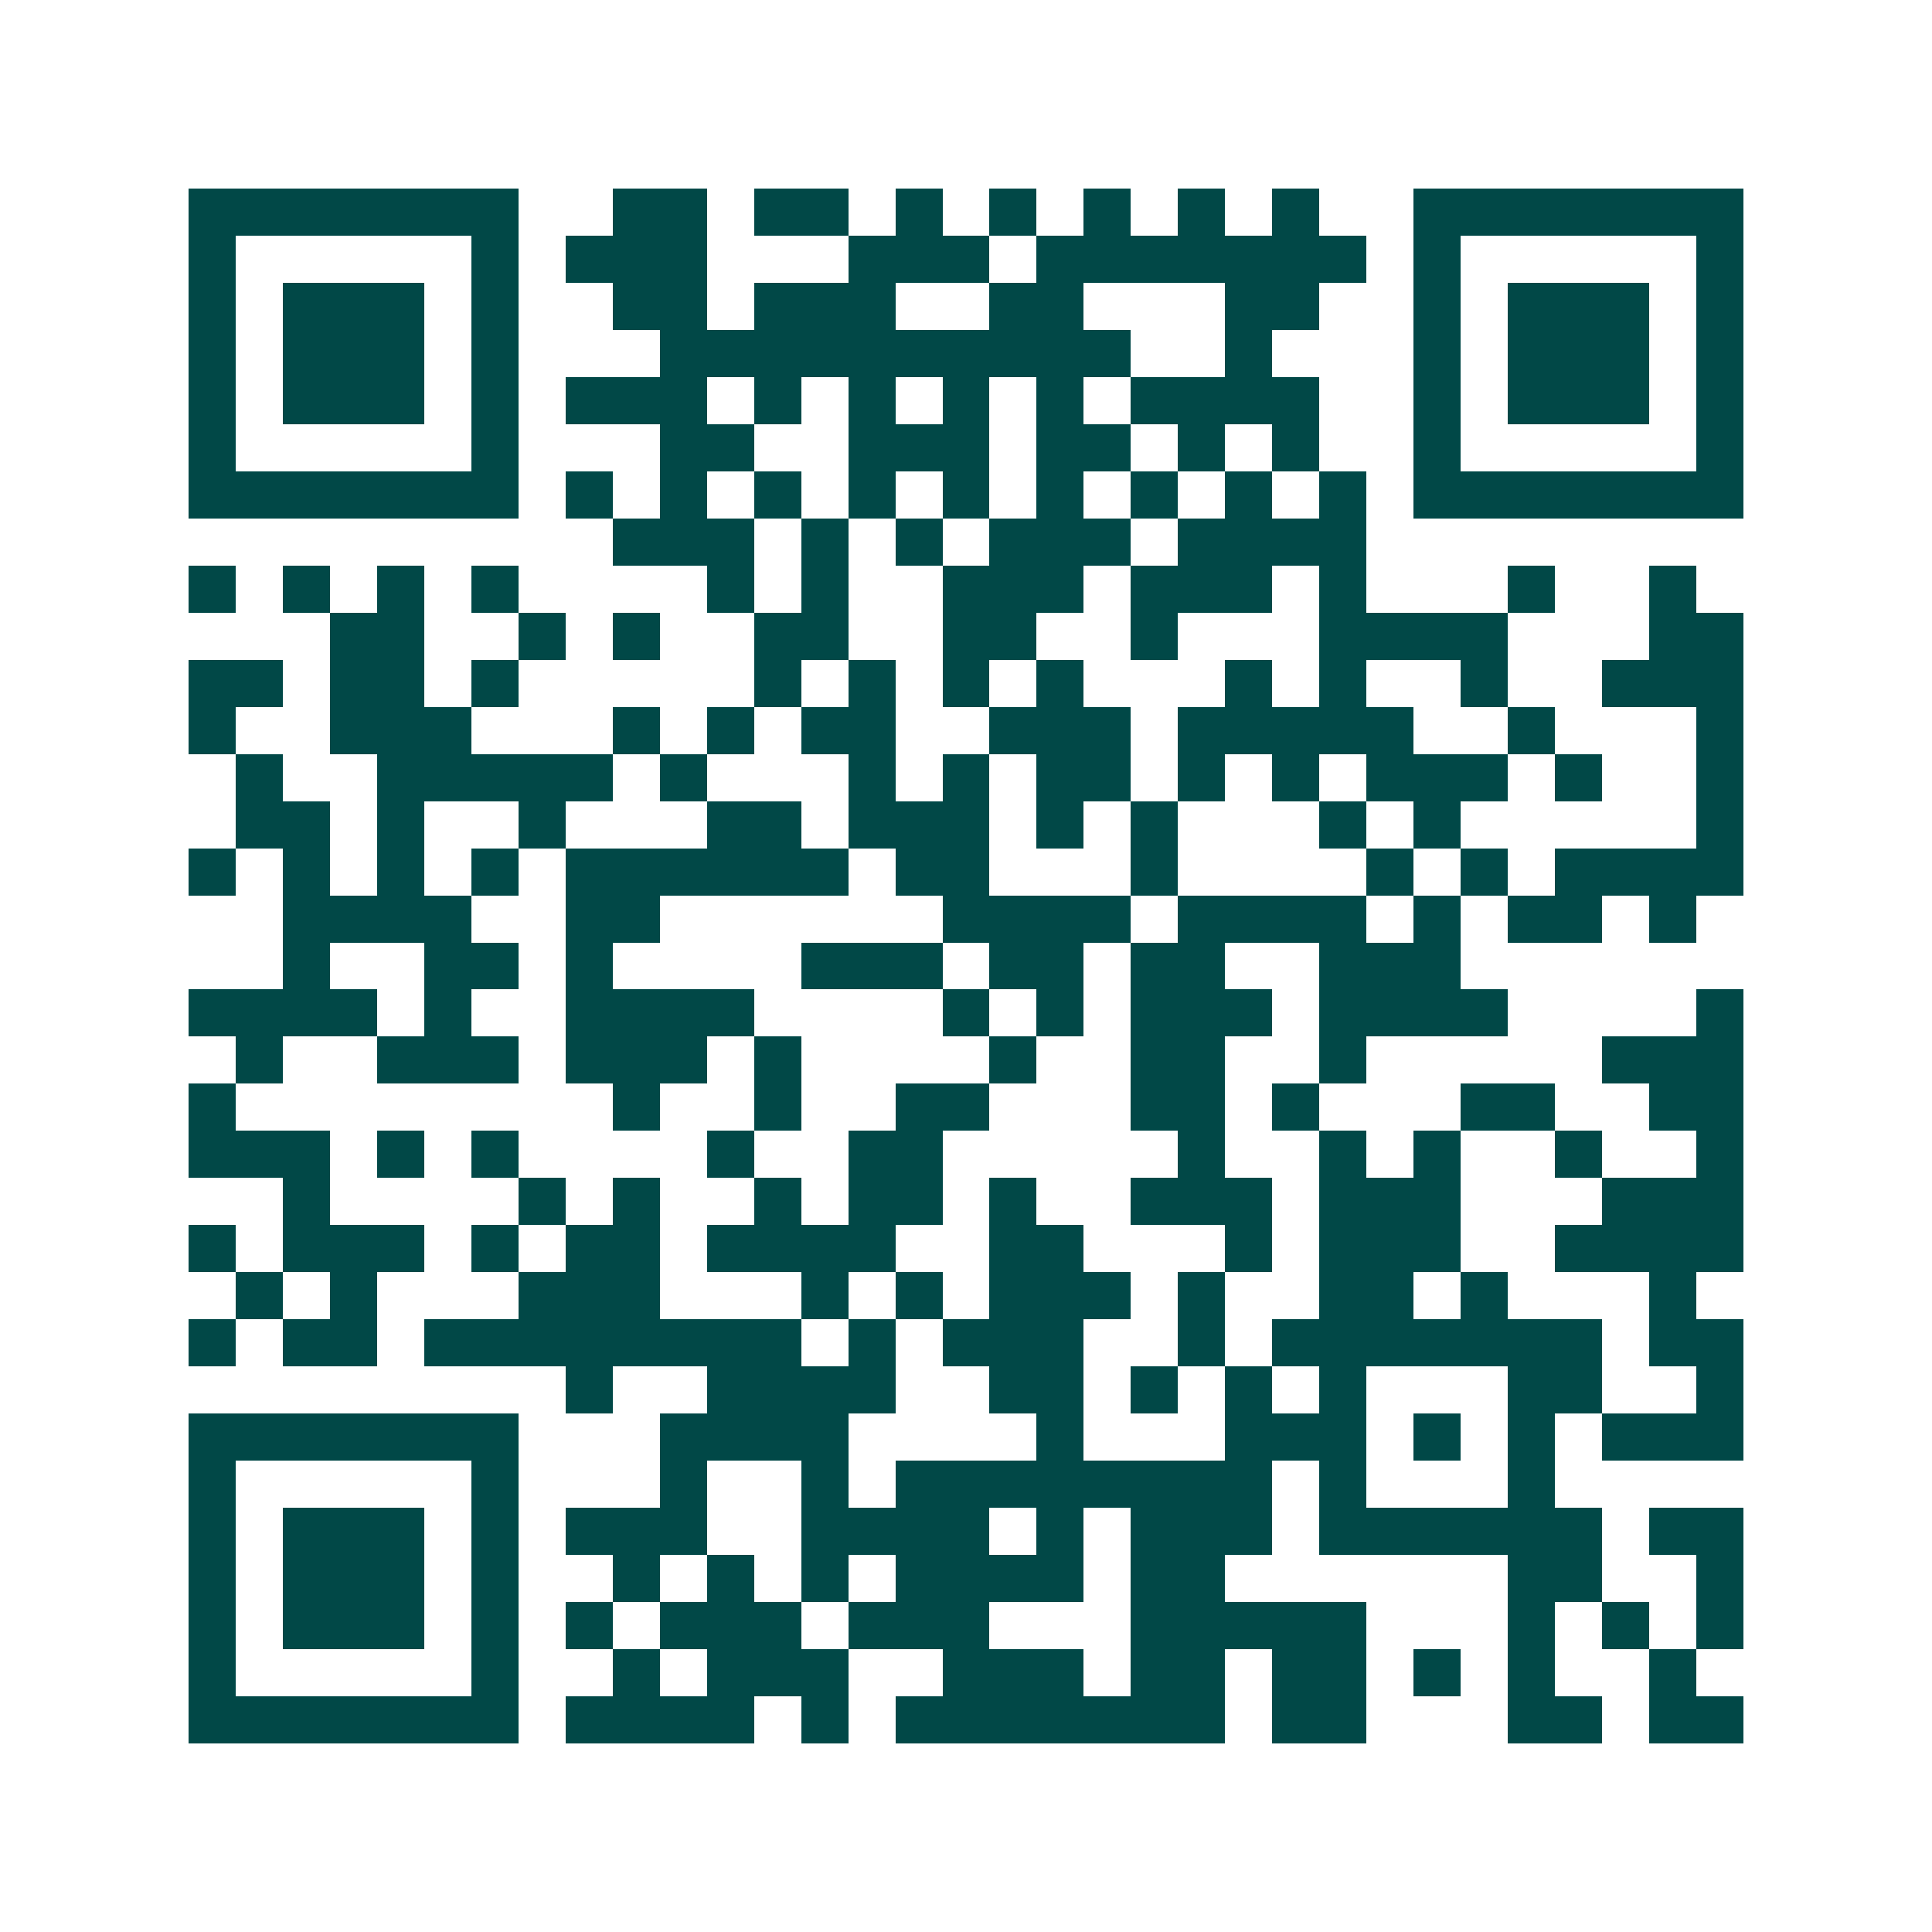 <svg xmlns="http://www.w3.org/2000/svg" width="200" height="200" viewBox="0 0 41 41" shape-rendering="crispEdges"><path fill="#ffffff" d="M0 0h41v41H0z"/><path stroke="#014847" d="M4 4.5h7m2 0h2m1 0h2m1 0h1m1 0h1m1 0h1m1 0h1m1 0h1m2 0h7M4 5.5h1m5 0h1m1 0h3m3 0h3m1 0h7m1 0h1m5 0h1M4 6.5h1m1 0h3m1 0h1m2 0h2m1 0h3m2 0h2m3 0h2m2 0h1m1 0h3m1 0h1M4 7.5h1m1 0h3m1 0h1m3 0h10m2 0h1m3 0h1m1 0h3m1 0h1M4 8.5h1m1 0h3m1 0h1m1 0h3m1 0h1m1 0h1m1 0h1m1 0h1m1 0h4m2 0h1m1 0h3m1 0h1M4 9.5h1m5 0h1m3 0h2m2 0h3m1 0h2m1 0h1m1 0h1m2 0h1m5 0h1M4 10.5h7m1 0h1m1 0h1m1 0h1m1 0h1m1 0h1m1 0h1m1 0h1m1 0h1m1 0h1m1 0h7M13 11.5h3m1 0h1m1 0h1m1 0h3m1 0h4M4 12.5h1m1 0h1m1 0h1m1 0h1m4 0h1m1 0h1m2 0h3m1 0h3m1 0h1m3 0h1m2 0h1M7 13.5h2m2 0h1m1 0h1m2 0h2m2 0h2m2 0h1m3 0h4m3 0h2M4 14.5h2m1 0h2m1 0h1m5 0h1m1 0h1m1 0h1m1 0h1m3 0h1m1 0h1m2 0h1m2 0h3M4 15.5h1m2 0h3m3 0h1m1 0h1m1 0h2m2 0h3m1 0h5m2 0h1m3 0h1M5 16.5h1m2 0h5m1 0h1m3 0h1m1 0h1m1 0h2m1 0h1m1 0h1m1 0h3m1 0h1m2 0h1M5 17.5h2m1 0h1m2 0h1m3 0h2m1 0h3m1 0h1m1 0h1m3 0h1m1 0h1m5 0h1M4 18.5h1m1 0h1m1 0h1m1 0h1m1 0h6m1 0h2m3 0h1m4 0h1m1 0h1m1 0h4M6 19.5h4m2 0h2m6 0h4m1 0h4m1 0h1m1 0h2m1 0h1M6 20.5h1m2 0h2m1 0h1m4 0h3m1 0h2m1 0h2m2 0h3M4 21.5h4m1 0h1m2 0h4m4 0h1m1 0h1m1 0h3m1 0h4m4 0h1M5 22.5h1m2 0h3m1 0h3m1 0h1m4 0h1m2 0h2m2 0h1m5 0h3M4 23.5h1m8 0h1m2 0h1m2 0h2m3 0h2m1 0h1m3 0h2m2 0h2M4 24.5h3m1 0h1m1 0h1m4 0h1m2 0h2m5 0h1m2 0h1m1 0h1m2 0h1m2 0h1M6 25.5h1m4 0h1m1 0h1m2 0h1m1 0h2m1 0h1m2 0h3m1 0h3m3 0h3M4 26.5h1m1 0h3m1 0h1m1 0h2m1 0h4m2 0h2m3 0h1m1 0h3m2 0h4M5 27.5h1m1 0h1m3 0h3m3 0h1m1 0h1m1 0h3m1 0h1m2 0h2m1 0h1m3 0h1M4 28.5h1m1 0h2m1 0h8m1 0h1m1 0h3m2 0h1m1 0h7m1 0h2M12 29.5h1m2 0h4m2 0h2m1 0h1m1 0h1m1 0h1m3 0h2m2 0h1M4 30.5h7m3 0h4m4 0h1m3 0h3m1 0h1m1 0h1m1 0h3M4 31.5h1m5 0h1m3 0h1m2 0h1m1 0h8m1 0h1m3 0h1M4 32.5h1m1 0h3m1 0h1m1 0h3m2 0h4m1 0h1m1 0h3m1 0h6m1 0h2M4 33.5h1m1 0h3m1 0h1m2 0h1m1 0h1m1 0h1m1 0h4m1 0h2m6 0h2m2 0h1M4 34.5h1m1 0h3m1 0h1m1 0h1m1 0h3m1 0h3m3 0h5m3 0h1m1 0h1m1 0h1M4 35.5h1m5 0h1m2 0h1m1 0h3m2 0h3m1 0h2m1 0h2m1 0h1m1 0h1m2 0h1M4 36.5h7m1 0h4m1 0h1m1 0h7m1 0h2m3 0h2m1 0h2"/></svg>
